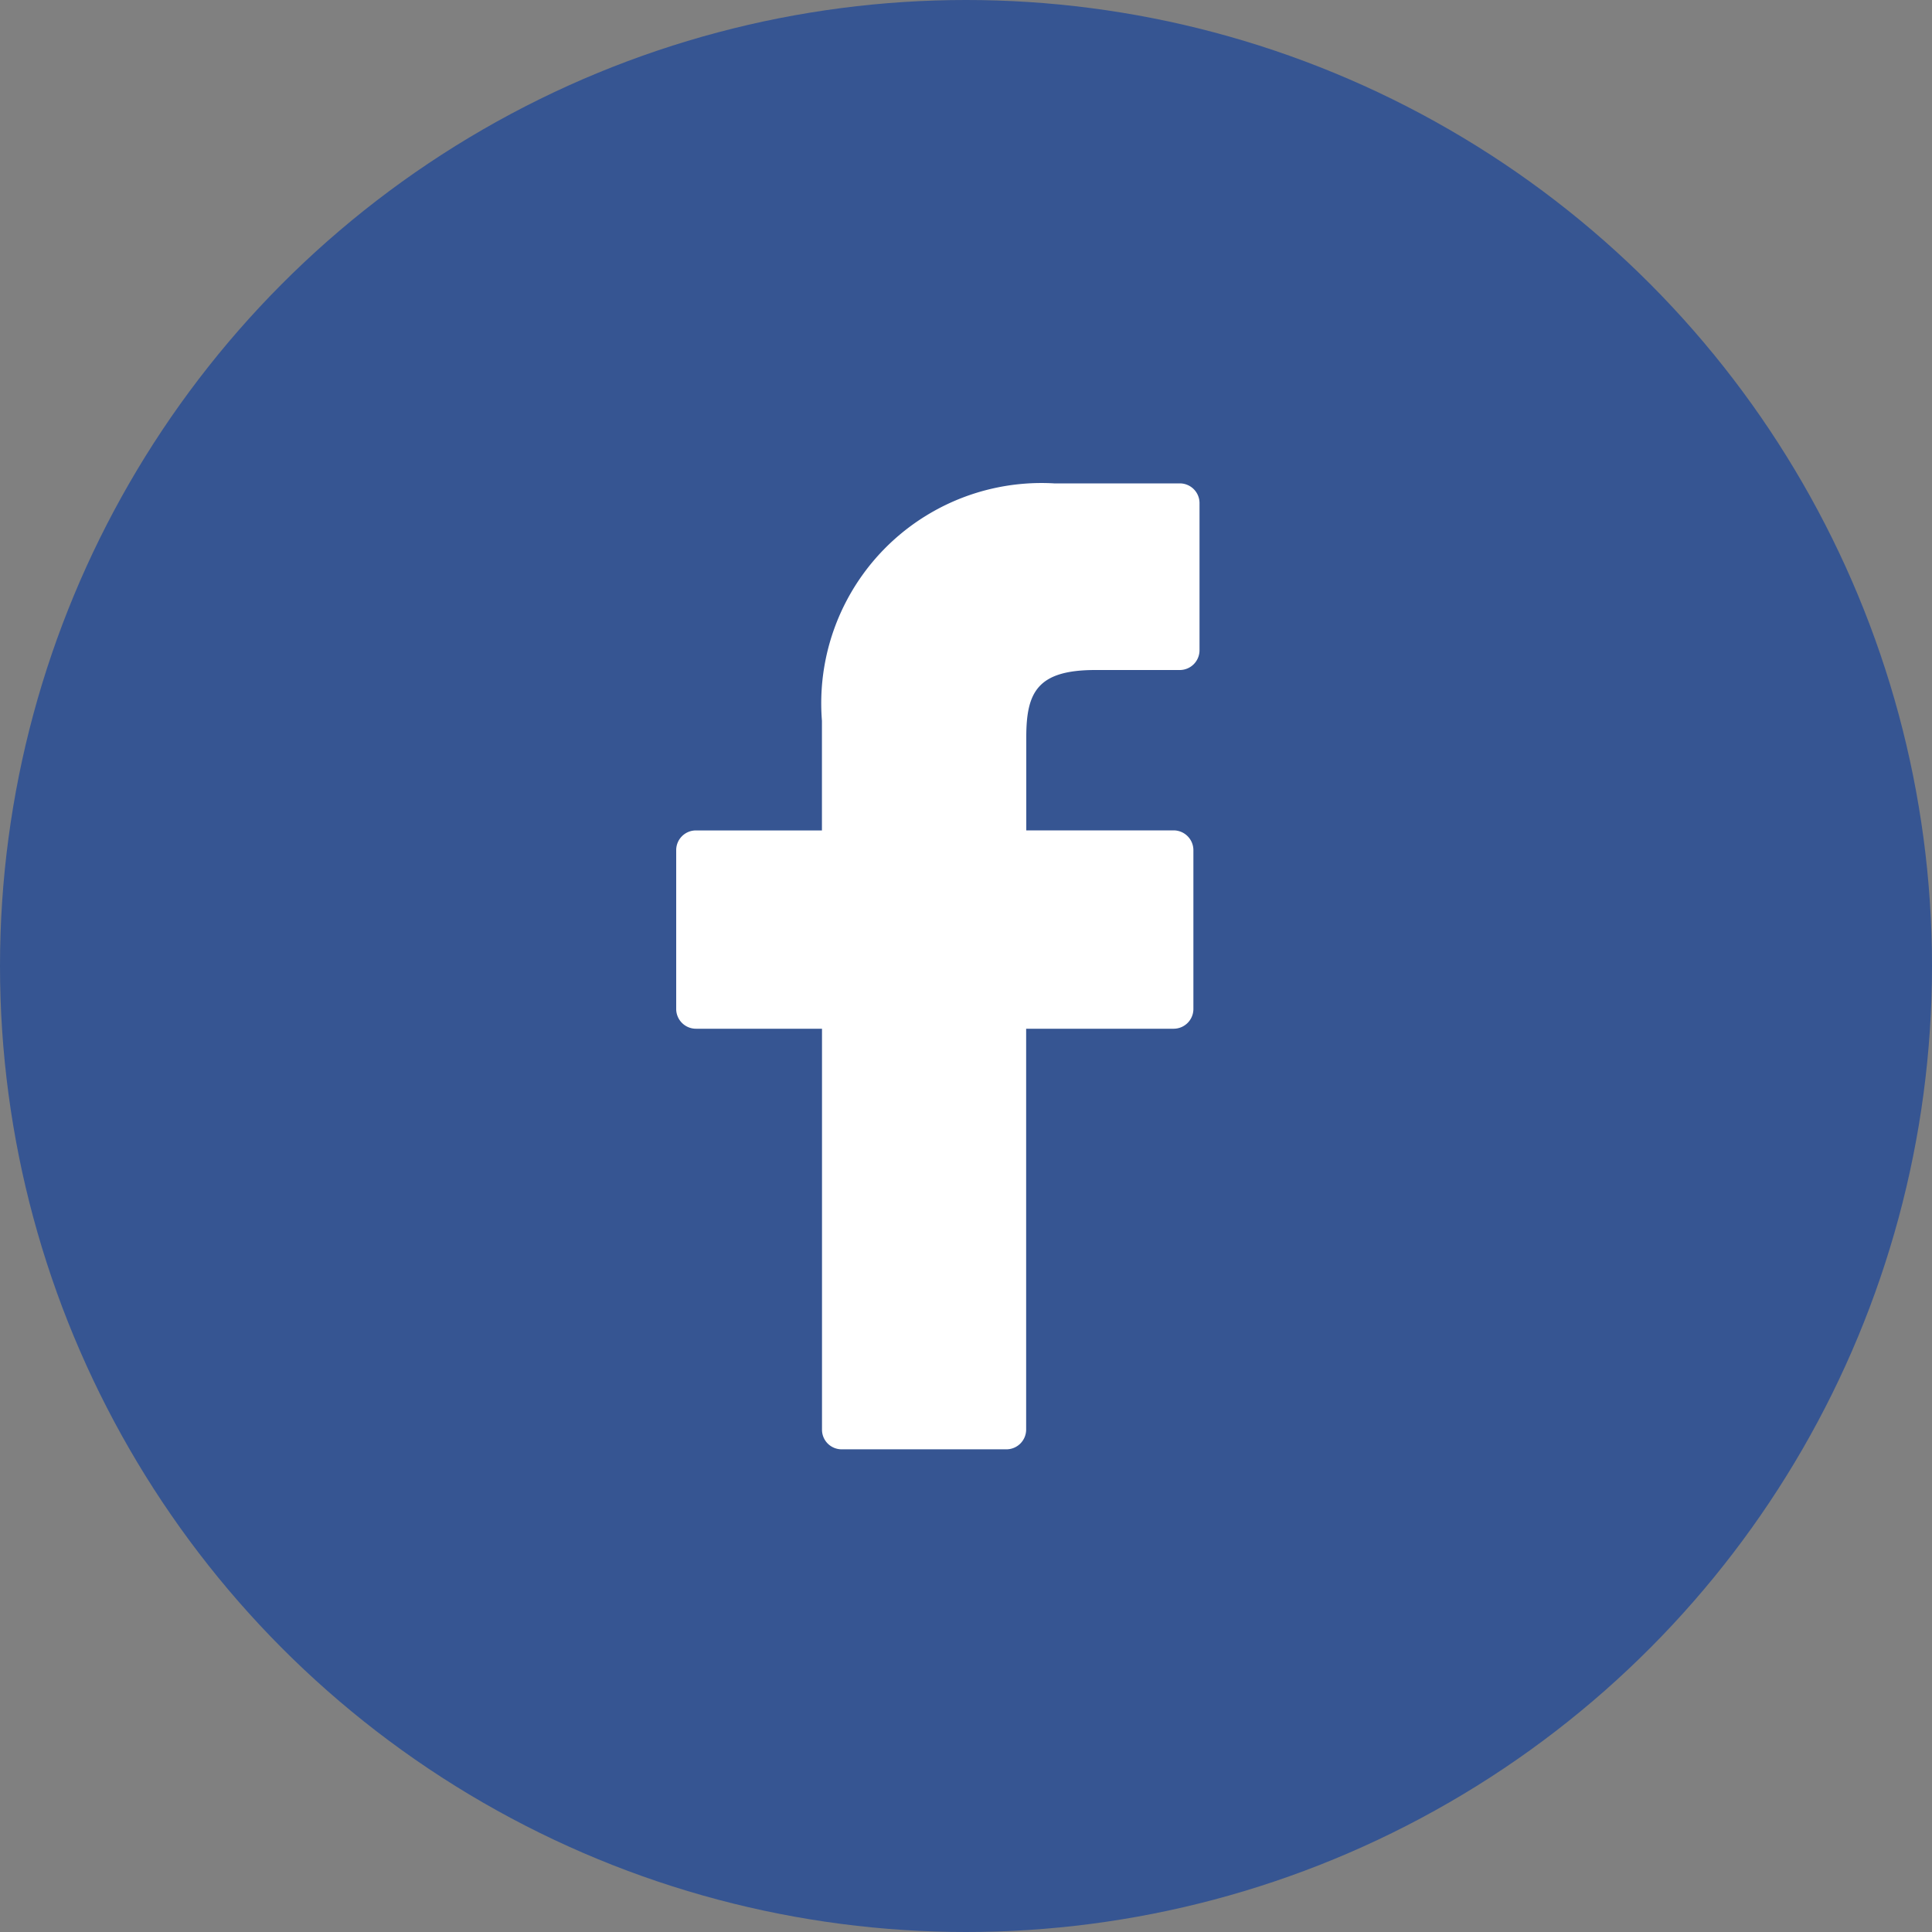 <svg width="30" height="30" fill="none" xmlns="http://www.w3.org/2000/svg"><rect width="100%" height="100%" fill="#808080" stroke="none"/><circle cx="15" cy="15" r="15" fill="#365592"/><path fill-rule="evenodd" clip-rule="evenodd" d="M18.32 7.506h-1.95a3.42 3.42 0 0 0-3.607 3.686v1.703h-1.956a.306.306 0 0 0-.307.306v2.466a.307.307 0 0 0 .307.307h1.957v6.225a.304.304 0 0 0 .189.283.307.307 0 0 0 .117.023h2.557a.307.307 0 0 0 .307-.306v-6.225h2.291a.307.307 0 0 0 .306-.307v-2.466a.308.308 0 0 0-.307-.307h-2.288V11.45c0-.694.166-1.046 1.071-1.046h1.313a.307.307 0 0 0 .306-.305V7.806a.306.306 0 0 0-.306-.3Z" fill="#fff"/></svg>
